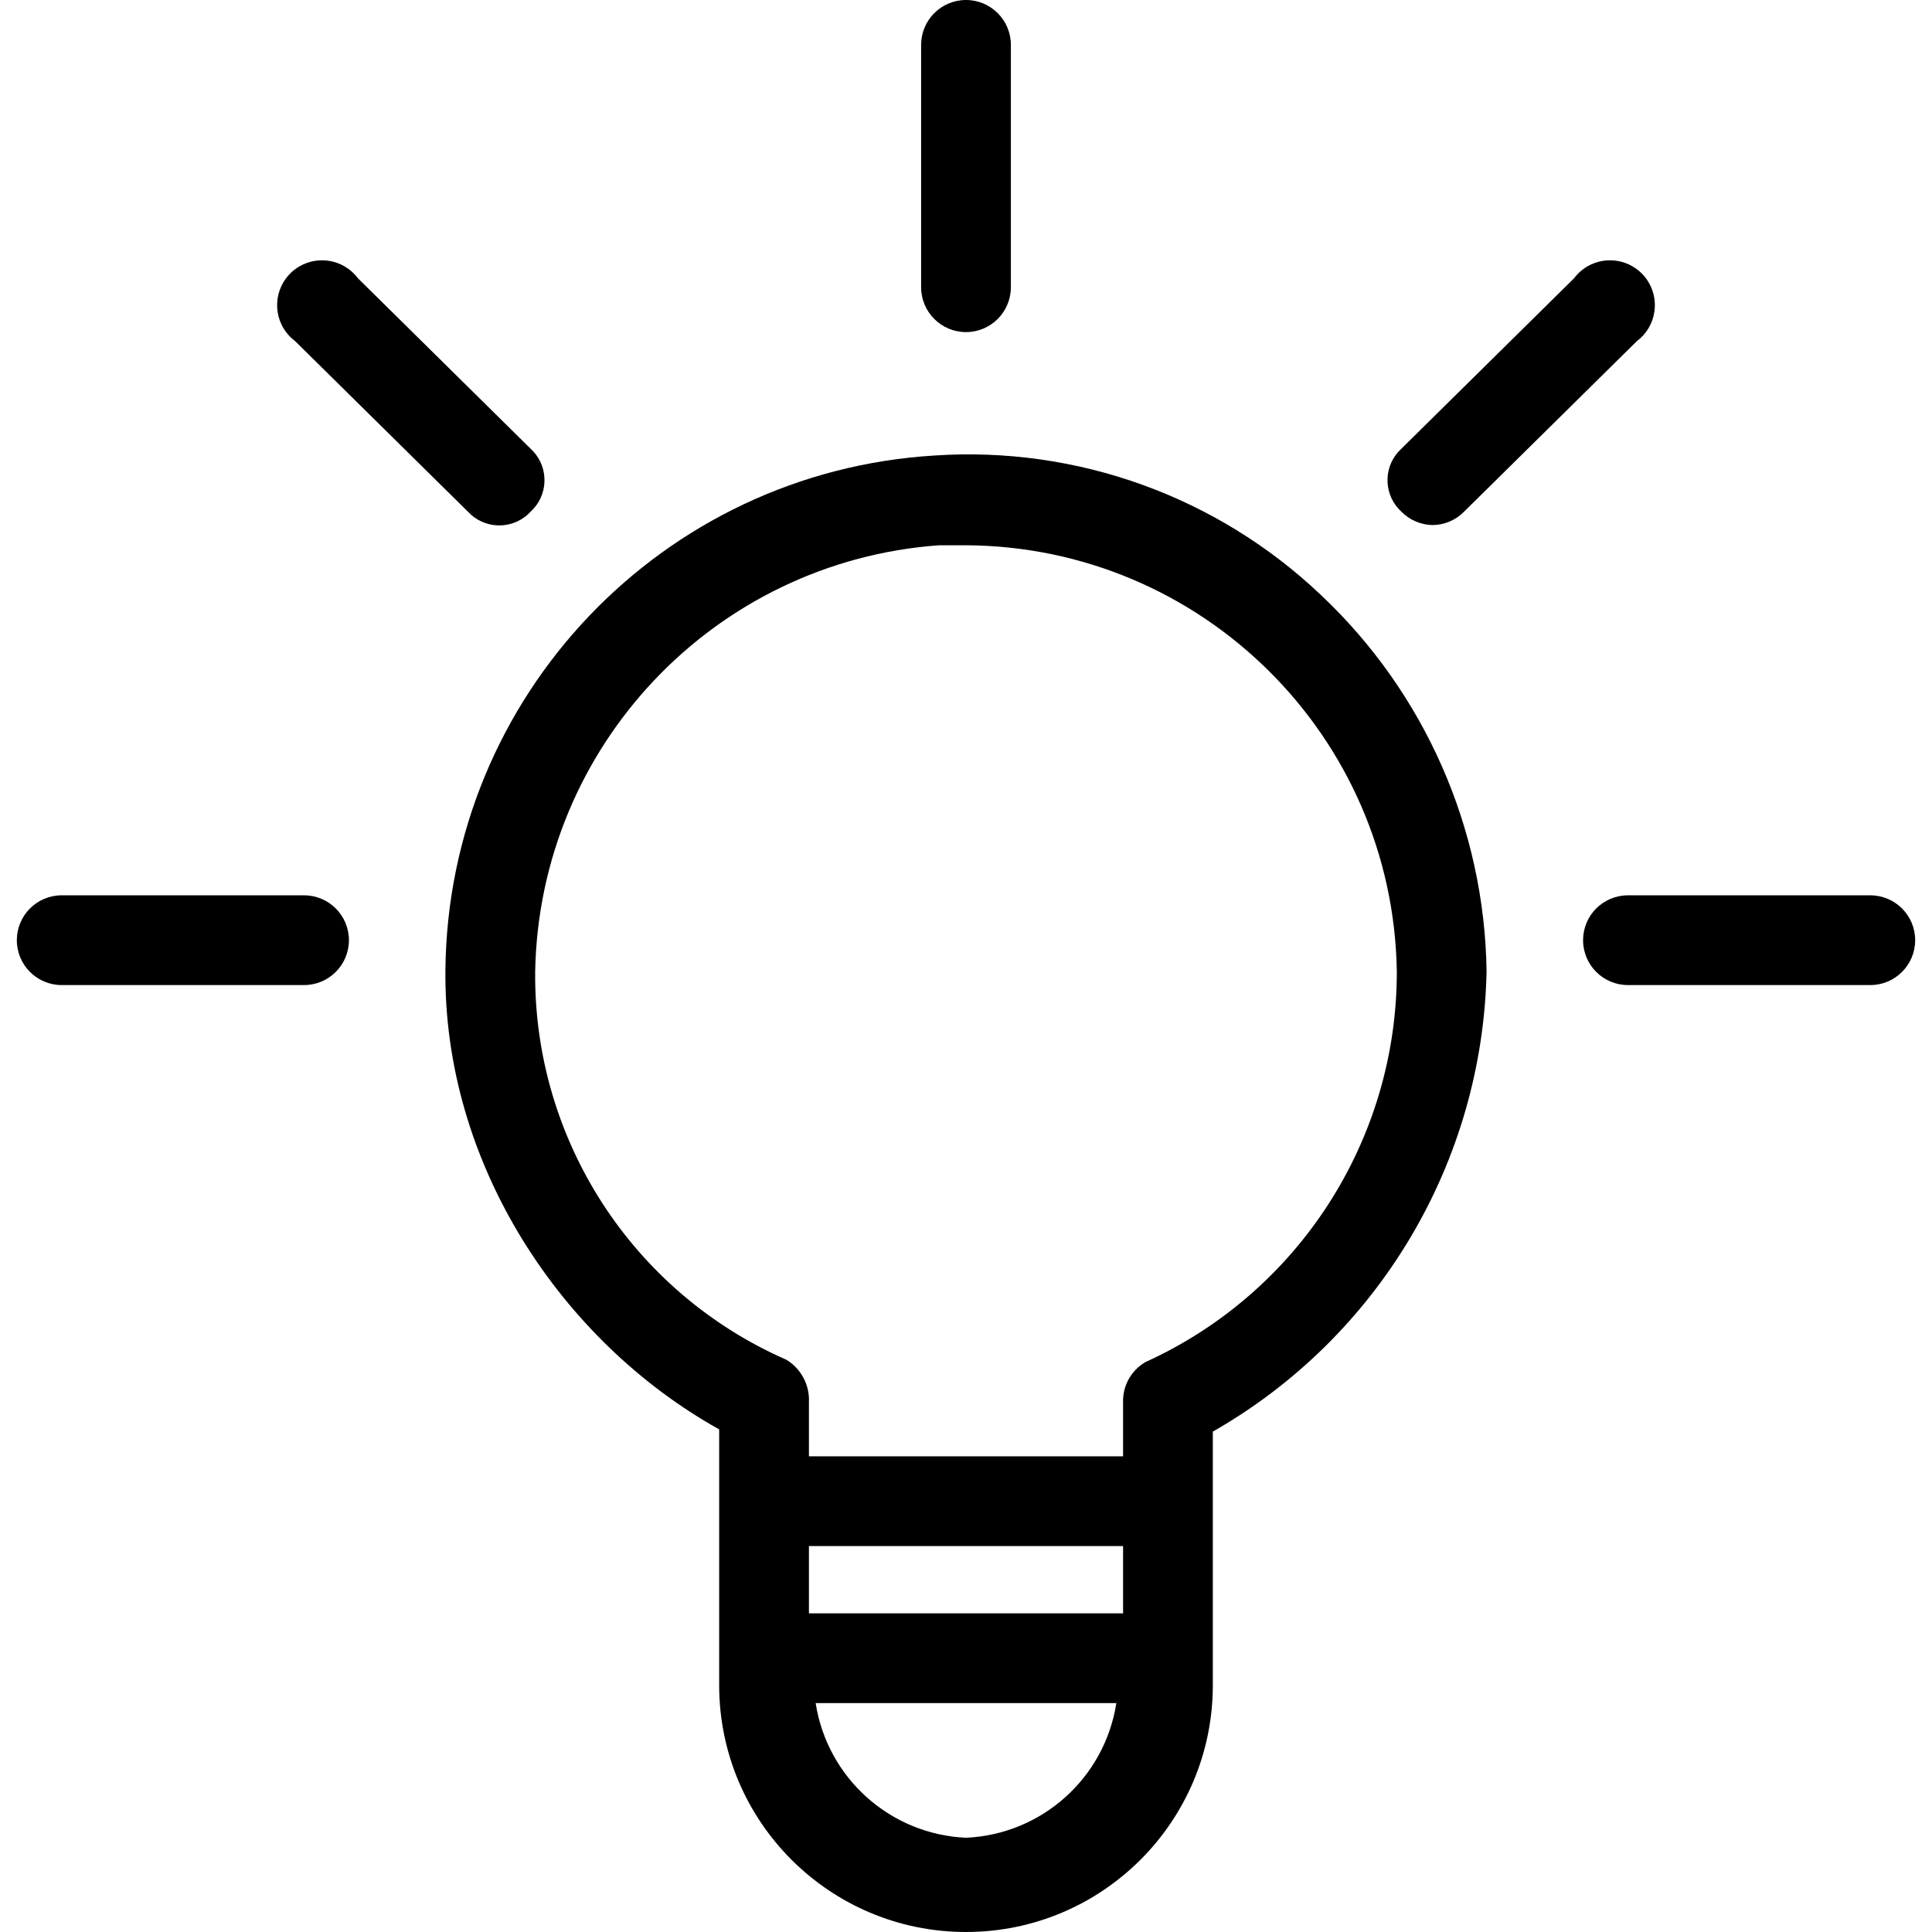 <?xml version="1.0" encoding="UTF-8"?> <!-- Generator: Adobe Illustrator 19.0.0, SVG Export Plug-In . SVG Version: 6.00 Build 0) --> <svg xmlns="http://www.w3.org/2000/svg" xmlns:xlink="http://www.w3.org/1999/xlink" id="Capa_1" x="0px" y="0px" viewBox="0 0 449.829 449.829" style="enable-background:new 0 0 449.829 449.829;" xml:space="preserve"> <g> <g> <g> <path d="M307.461,138.449c-24.123-22.86-56.7-34.603-89.861-32.392c-63.469,3.833-113.187,56.06-113.894,119.641 c-0.522,45.453,27.167,86.727,63.739,107.102v59.559c0,31.739,25.73,57.469,57.469,57.469s57.469-25.73,57.469-57.469v-59.037 c38.589-22.021,62.787-62.682,63.739-107.102C345.668,192.932,331.715,161.254,307.461,138.449z M224.914,427.886 c-17.642-0.784-32.286-13.898-35.004-31.347h70.008C257.2,413.988,242.557,427.101,224.914,427.886z M261.486,375.641h-73.143 v-15.673h73.143V375.641z M266.71,317.127c-3.345,1.929-5.354,5.545-5.224,9.404v12.539h-73.143v-12.539 c0.209-4.016-1.795-7.825-5.224-9.927c-35.845-15.692-58.869-51.256-58.514-90.384c0.945-52.435,41.734-95.489,94.041-99.265 h6.269c54.878,0.278,99.458,44.393,100.31,99.265C325.246,265.379,302.362,300.93,266.71,317.127z"></path> <path d="M224.914,77.322c5.771,0,10.449-4.678,10.449-10.449V10.449C235.363,4.678,230.685,0,224.914,0 s-10.449,4.678-10.449,10.449v56.424C214.465,72.644,219.143,77.322,224.914,77.322z"></path> <path d="M70.792,208.457H14.367c-5.771,0-10.449,4.678-10.449,10.449s4.678,10.449,10.449,10.449h56.424 c5.771,0,10.449-4.678,10.449-10.449S76.563,208.457,70.792,208.457z"></path> <path d="M435.461,208.457h-56.424c-5.771,0-10.449,4.678-10.449,10.449s4.678,10.449,10.449,10.449h56.424 c5.771,0,10.449-4.678,10.449-10.449S441.232,208.457,435.461,208.457z"></path> <path d="M68.702,79.412l40.229,39.706c3.706,4.04,9.986,4.31,14.025,0.603c0.21-0.192,0.411-0.394,0.603-0.603 c4.04-3.706,4.31-9.986,0.603-14.025c-0.192-0.21-0.394-0.411-0.603-0.603L83.331,64.784c-3.462-4.617-10.012-5.552-14.629-2.09 c-4.617,3.462-5.552,10.012-2.09,14.629C67.206,78.114,67.91,78.818,68.702,79.412z"></path> <path d="M326.269,119.118c1.929,1.969,4.558,3.095,7.314,3.135c2.756-0.039,5.385-1.166,7.314-3.135l40.229-39.706 c4.617-3.462,5.552-10.012,2.09-14.629c-3.462-4.617-10.012-5.552-14.629-2.09c-0.792,0.594-1.496,1.298-2.09,2.09 l-40.229,39.706c-4.04,3.706-4.31,9.986-0.603,14.025C325.858,118.725,326.06,118.926,326.269,119.118z"></path> </g> </g> </g> <g> </g> <g> </g> <g> </g> <g> </g> <g> </g> <g> </g> <g> </g> <g> </g> <g> </g> <g> </g> <g> </g> <g> </g> <g> </g> <g> </g> <g> </g> </svg> 